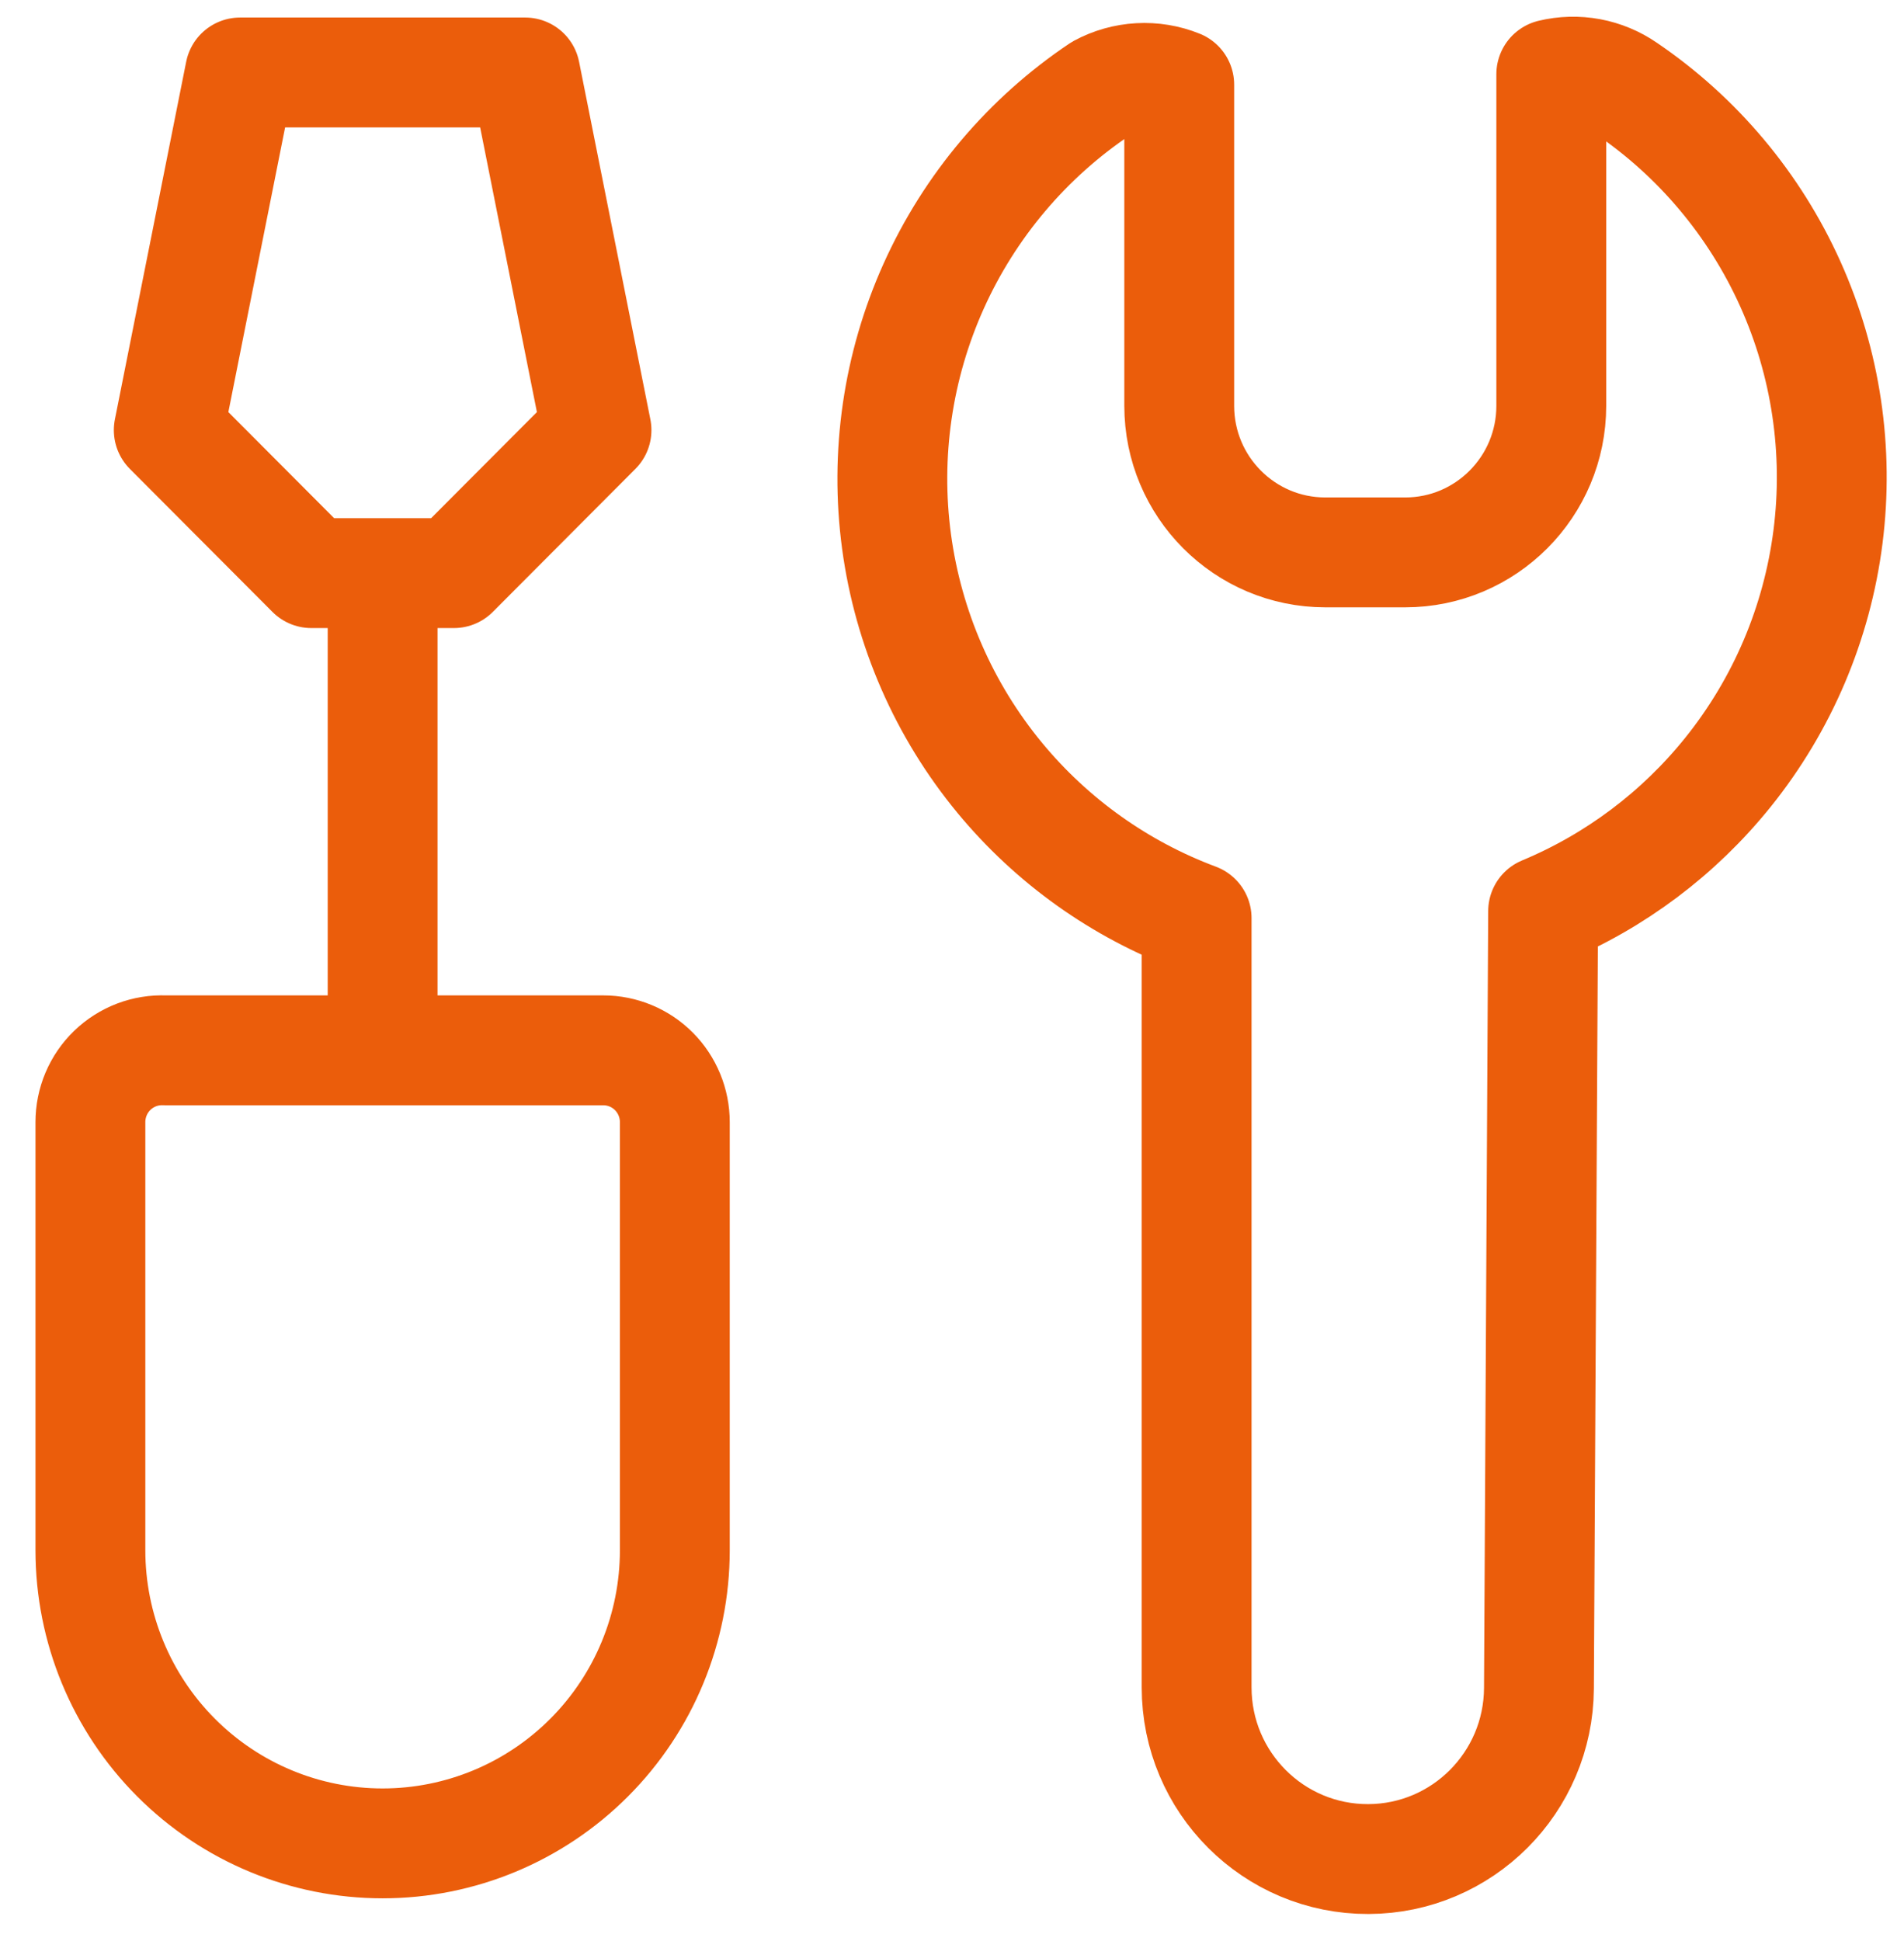 <?xml version="1.0" encoding="UTF-8"?> <svg xmlns="http://www.w3.org/2000/svg" width="52" height="53" viewBox="0 0 52 53" fill="none"><path d="M10.45 28.52L10.45 15.678M44.408 2.408C44.113 2.204 43.779 2.065 43.428 1.999C43.076 1.934 42.715 1.943 42.367 2.027V11.08C42.367 13.291 40.58 15.083 38.376 15.083H36.197C33.993 15.083 32.206 13.291 32.206 11.08V2.312C31.86 2.172 31.486 2.11 31.113 2.131C30.74 2.152 30.375 2.254 30.046 2.432C28.059 3.762 26.485 5.625 25.501 7.809C24.518 9.993 24.166 12.41 24.485 14.784C24.805 17.159 25.782 19.396 27.306 21.241C28.735 22.969 30.589 24.288 32.681 25.069L32.681 46.073C32.681 48.669 34.785 50.771 37.373 50.761C39.938 50.752 42.016 48.671 42.03 46.098L42.144 24.88C44.114 24.059 45.851 22.756 47.194 21.085C48.679 19.238 49.624 17.013 49.924 14.659C50.224 12.305 49.868 9.914 48.894 7.751C47.92 5.588 46.367 3.738 44.408 2.408ZM4.504 28.679H16.475C16.994 28.679 17.491 28.885 17.858 29.253C18.224 29.621 18.43 30.12 18.43 30.64V42.328C18.43 44.451 17.59 46.487 16.093 47.988C14.596 49.49 12.566 50.333 10.45 50.333C8.333 50.333 6.303 49.49 4.806 47.988C3.31 46.487 2.469 44.451 2.469 42.328V30.64C2.469 30.375 2.522 30.114 2.625 29.87C2.728 29.627 2.879 29.407 3.069 29.224C3.259 29.041 3.485 28.898 3.731 28.804C3.978 28.711 4.24 28.668 4.504 28.679ZM12.397 15.649H8.503L4.609 11.744L6.556 1.979H14.344L16.291 11.744L12.397 15.649Z" stroke="#EB5D0B" stroke-width="3" stroke-linecap="round" stroke-linejoin="round"></path></svg> 